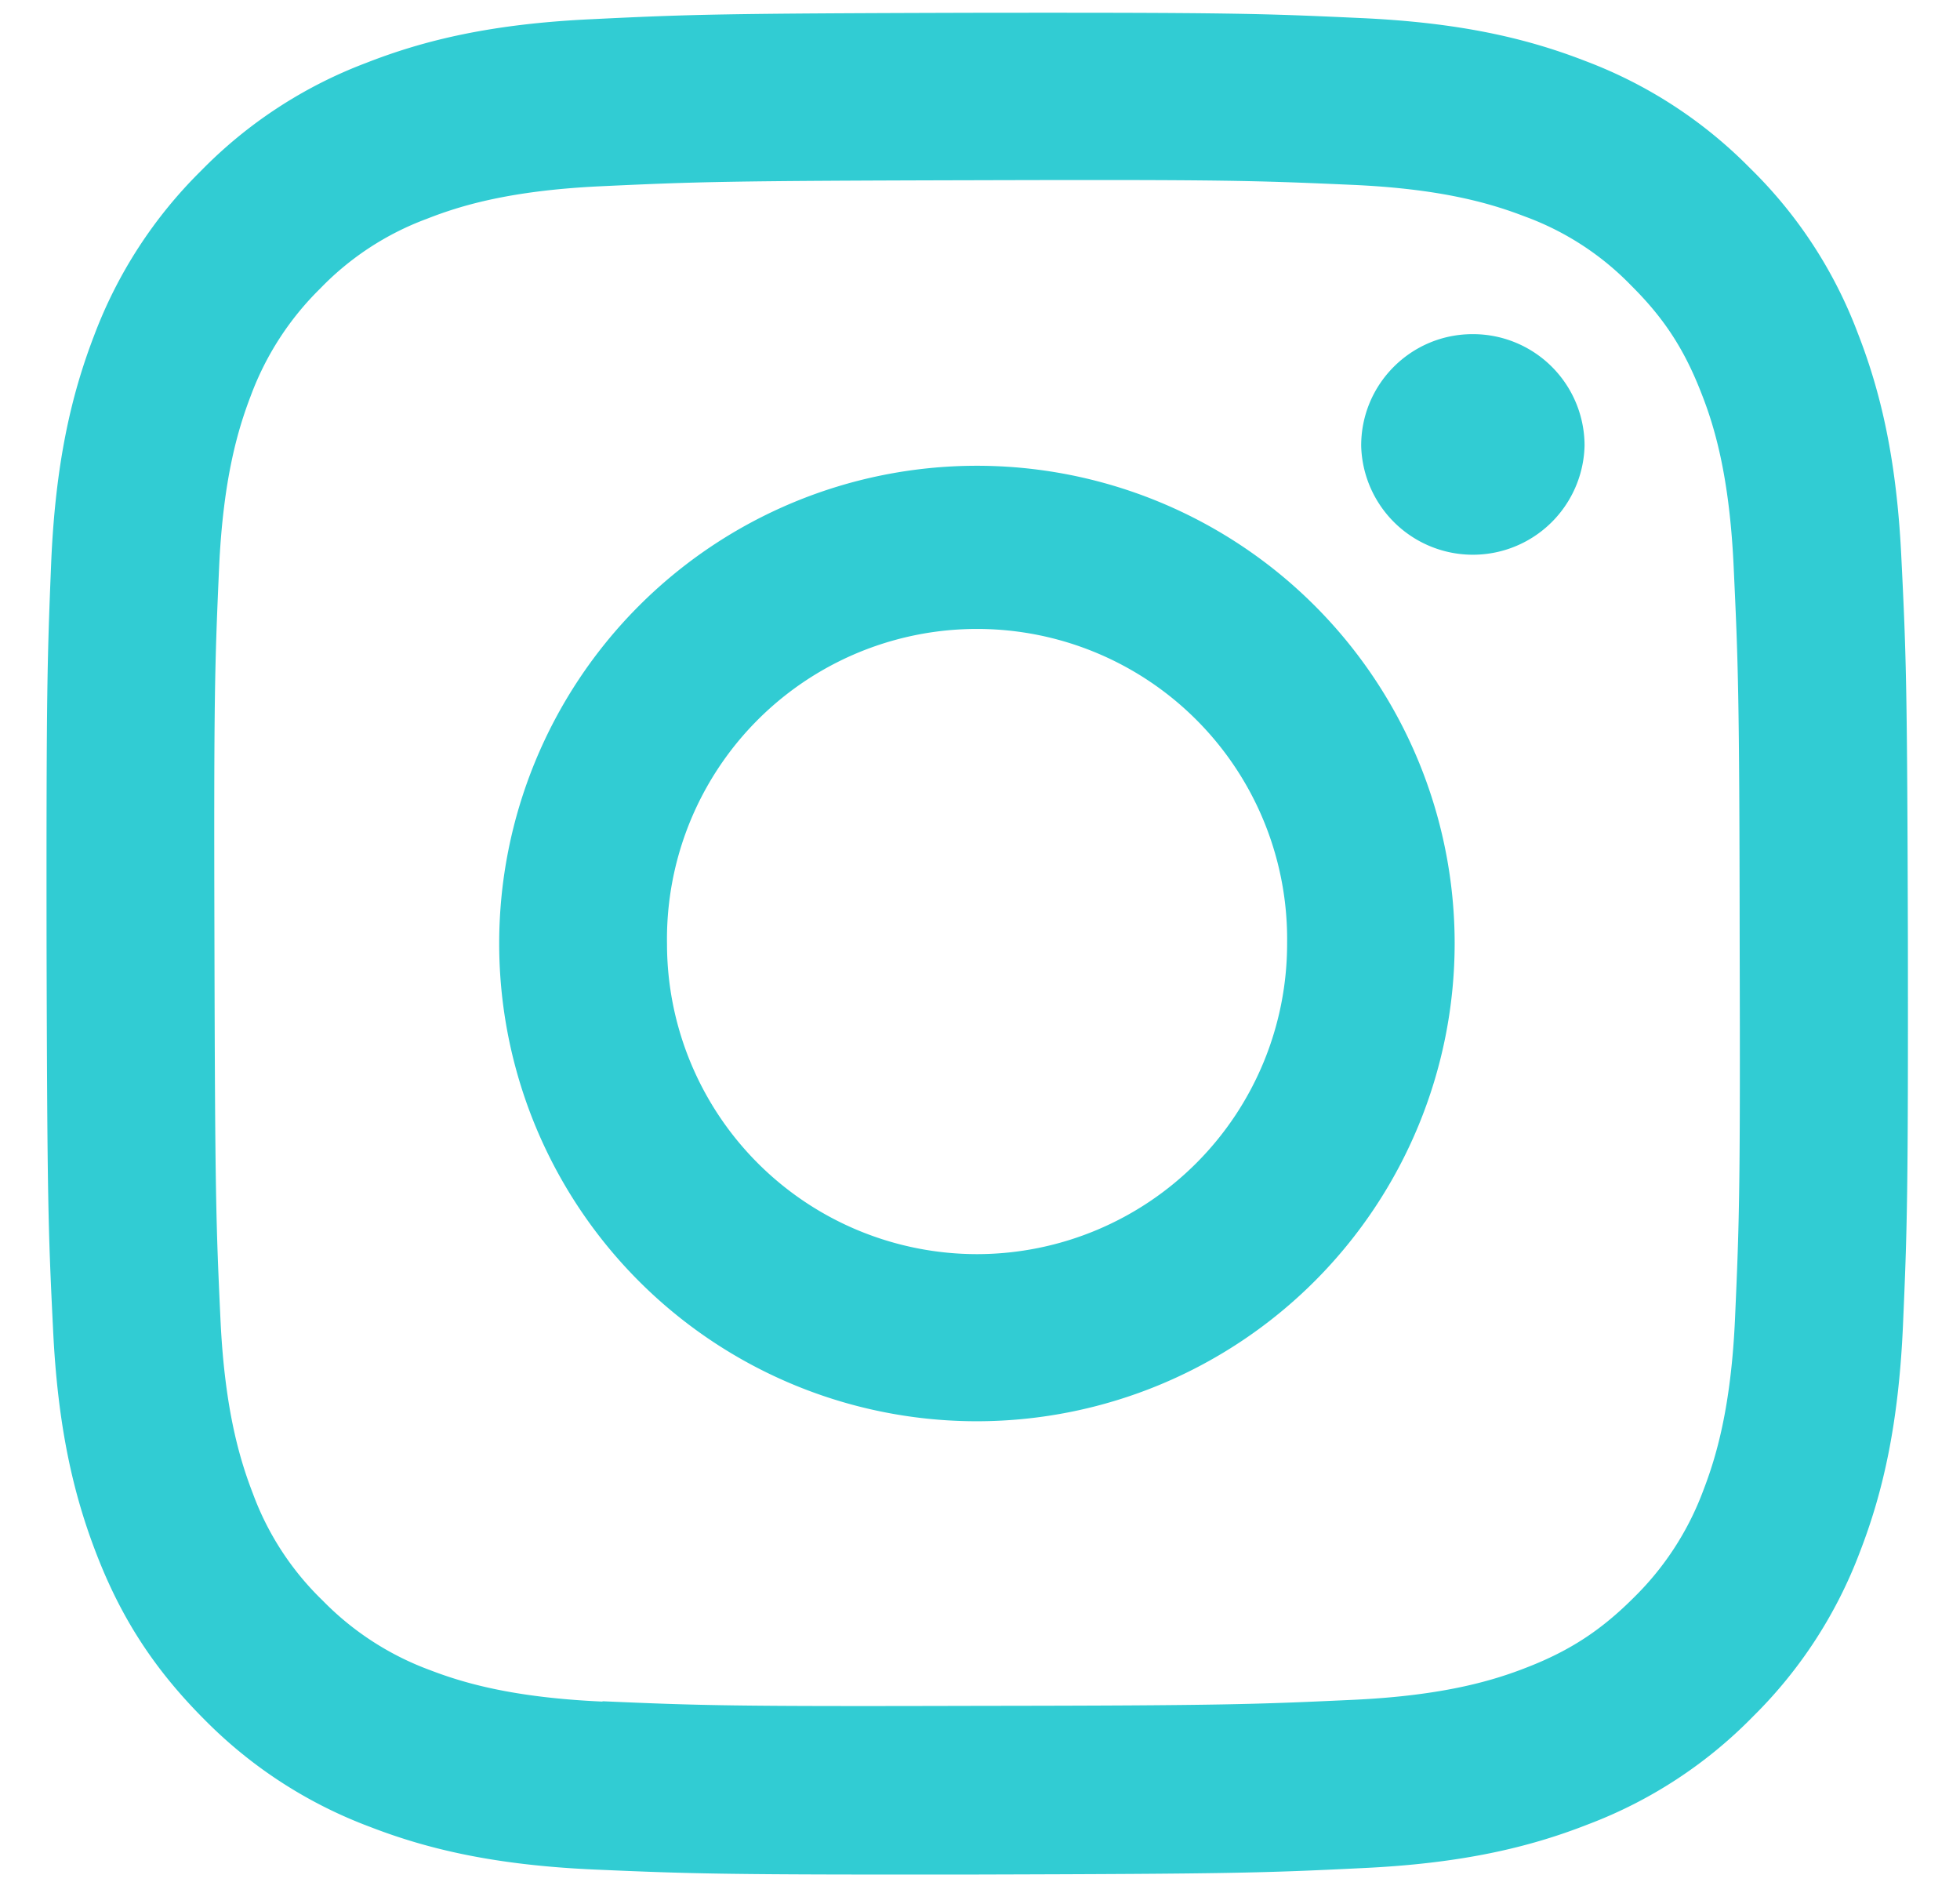 <svg width="29" height="28" fill="none" xmlns="http://www.w3.org/2000/svg"><path d="M8.755.284C7.29.352 6.29.588 5.414.932a6.749 6.749 0 00-2.438 1.593 6.775 6.775 0 00-1.584 2.44c-.338.879-.57 1.88-.634 3.342-.06 1.471-.073 1.937-.069 5.677.01 3.74.023 4.206.096 5.677.069 1.462.306 2.463.648 3.341.352.906.827 1.67 1.593 2.436a6.76 6.76 0 002.443 1.584c.876.34 1.876.57 3.341.634 1.47.064 1.935.077 5.674.073 3.739-.01 4.209-.023 5.674-.095 1.465-.068 2.465-.304 3.341-.648a6.748 6.748 0 002.438-1.594 6.775 6.775 0 001.584-2.44c.338-.873.57-1.879.635-3.34.064-1.472.077-1.938.073-5.678-.01-3.74-.023-4.206-.096-5.673-.069-1.467-.306-2.467-.648-3.34a6.726 6.726 0 00-1.594-2.436A6.758 6.758 0 0023.45.9c-.876-.34-1.876-.57-3.341-.634-1.47-.068-1.94-.081-5.679-.077-3.738.01-4.209.023-5.674.095zm.16 24.887c-1.342-.06-2.072-.281-2.556-.467a4.287 4.287 0 01-1.584-1.027 4.232 4.232 0 01-1.032-1.58c-.187-.485-.415-1.214-.48-2.558-.068-1.454-.081-1.888-.09-5.564-.01-3.676.004-4.111.068-5.564.06-1.34.283-2.07.47-2.558a4.34 4.34 0 011.027-1.585 4.23 4.23 0 011.58-1.032c.483-.19 1.214-.416 2.556-.48 1.451-.068 1.885-.081 5.56-.09 3.675-.01 4.113.004 5.564.068 1.342.058 2.073.28 2.557.466a4.195 4.195 0 011.584 1.028c.483.48.78.937 1.031 1.58.192.484.416 1.213.48 2.553.068 1.453.086 1.888.09 5.564.01 3.676-.004 4.11-.068 5.564-.059 1.34-.283 2.073-.47 2.558a4.331 4.331 0 01-1.027 1.584c-.48.48-.94.784-1.58 1.033-.483.19-1.214.416-2.556.48-1.451.067-1.885.086-5.564.09-3.675.01-4.108-.005-5.56-.068M20.14 6.596a1.653 1.653 0 003.305-.005 1.65 1.65 0 00-1.657-1.648c-.913 0-1.653.742-1.648 1.657M7.386 13.97a7.067 7.067 0 007.08 7.054 7.073 7.073 0 007.057-7.08 7.068 7.068 0 00-7.085-7.054 7.067 7.067 0 00-7.052 7.08zm2.483-.004a4.588 4.588 0 119.175-.014 4.592 4.592 0 01-4.578 4.6 4.59 4.59 0 01-4.597-4.582" fill="#31CCD3"/></svg>